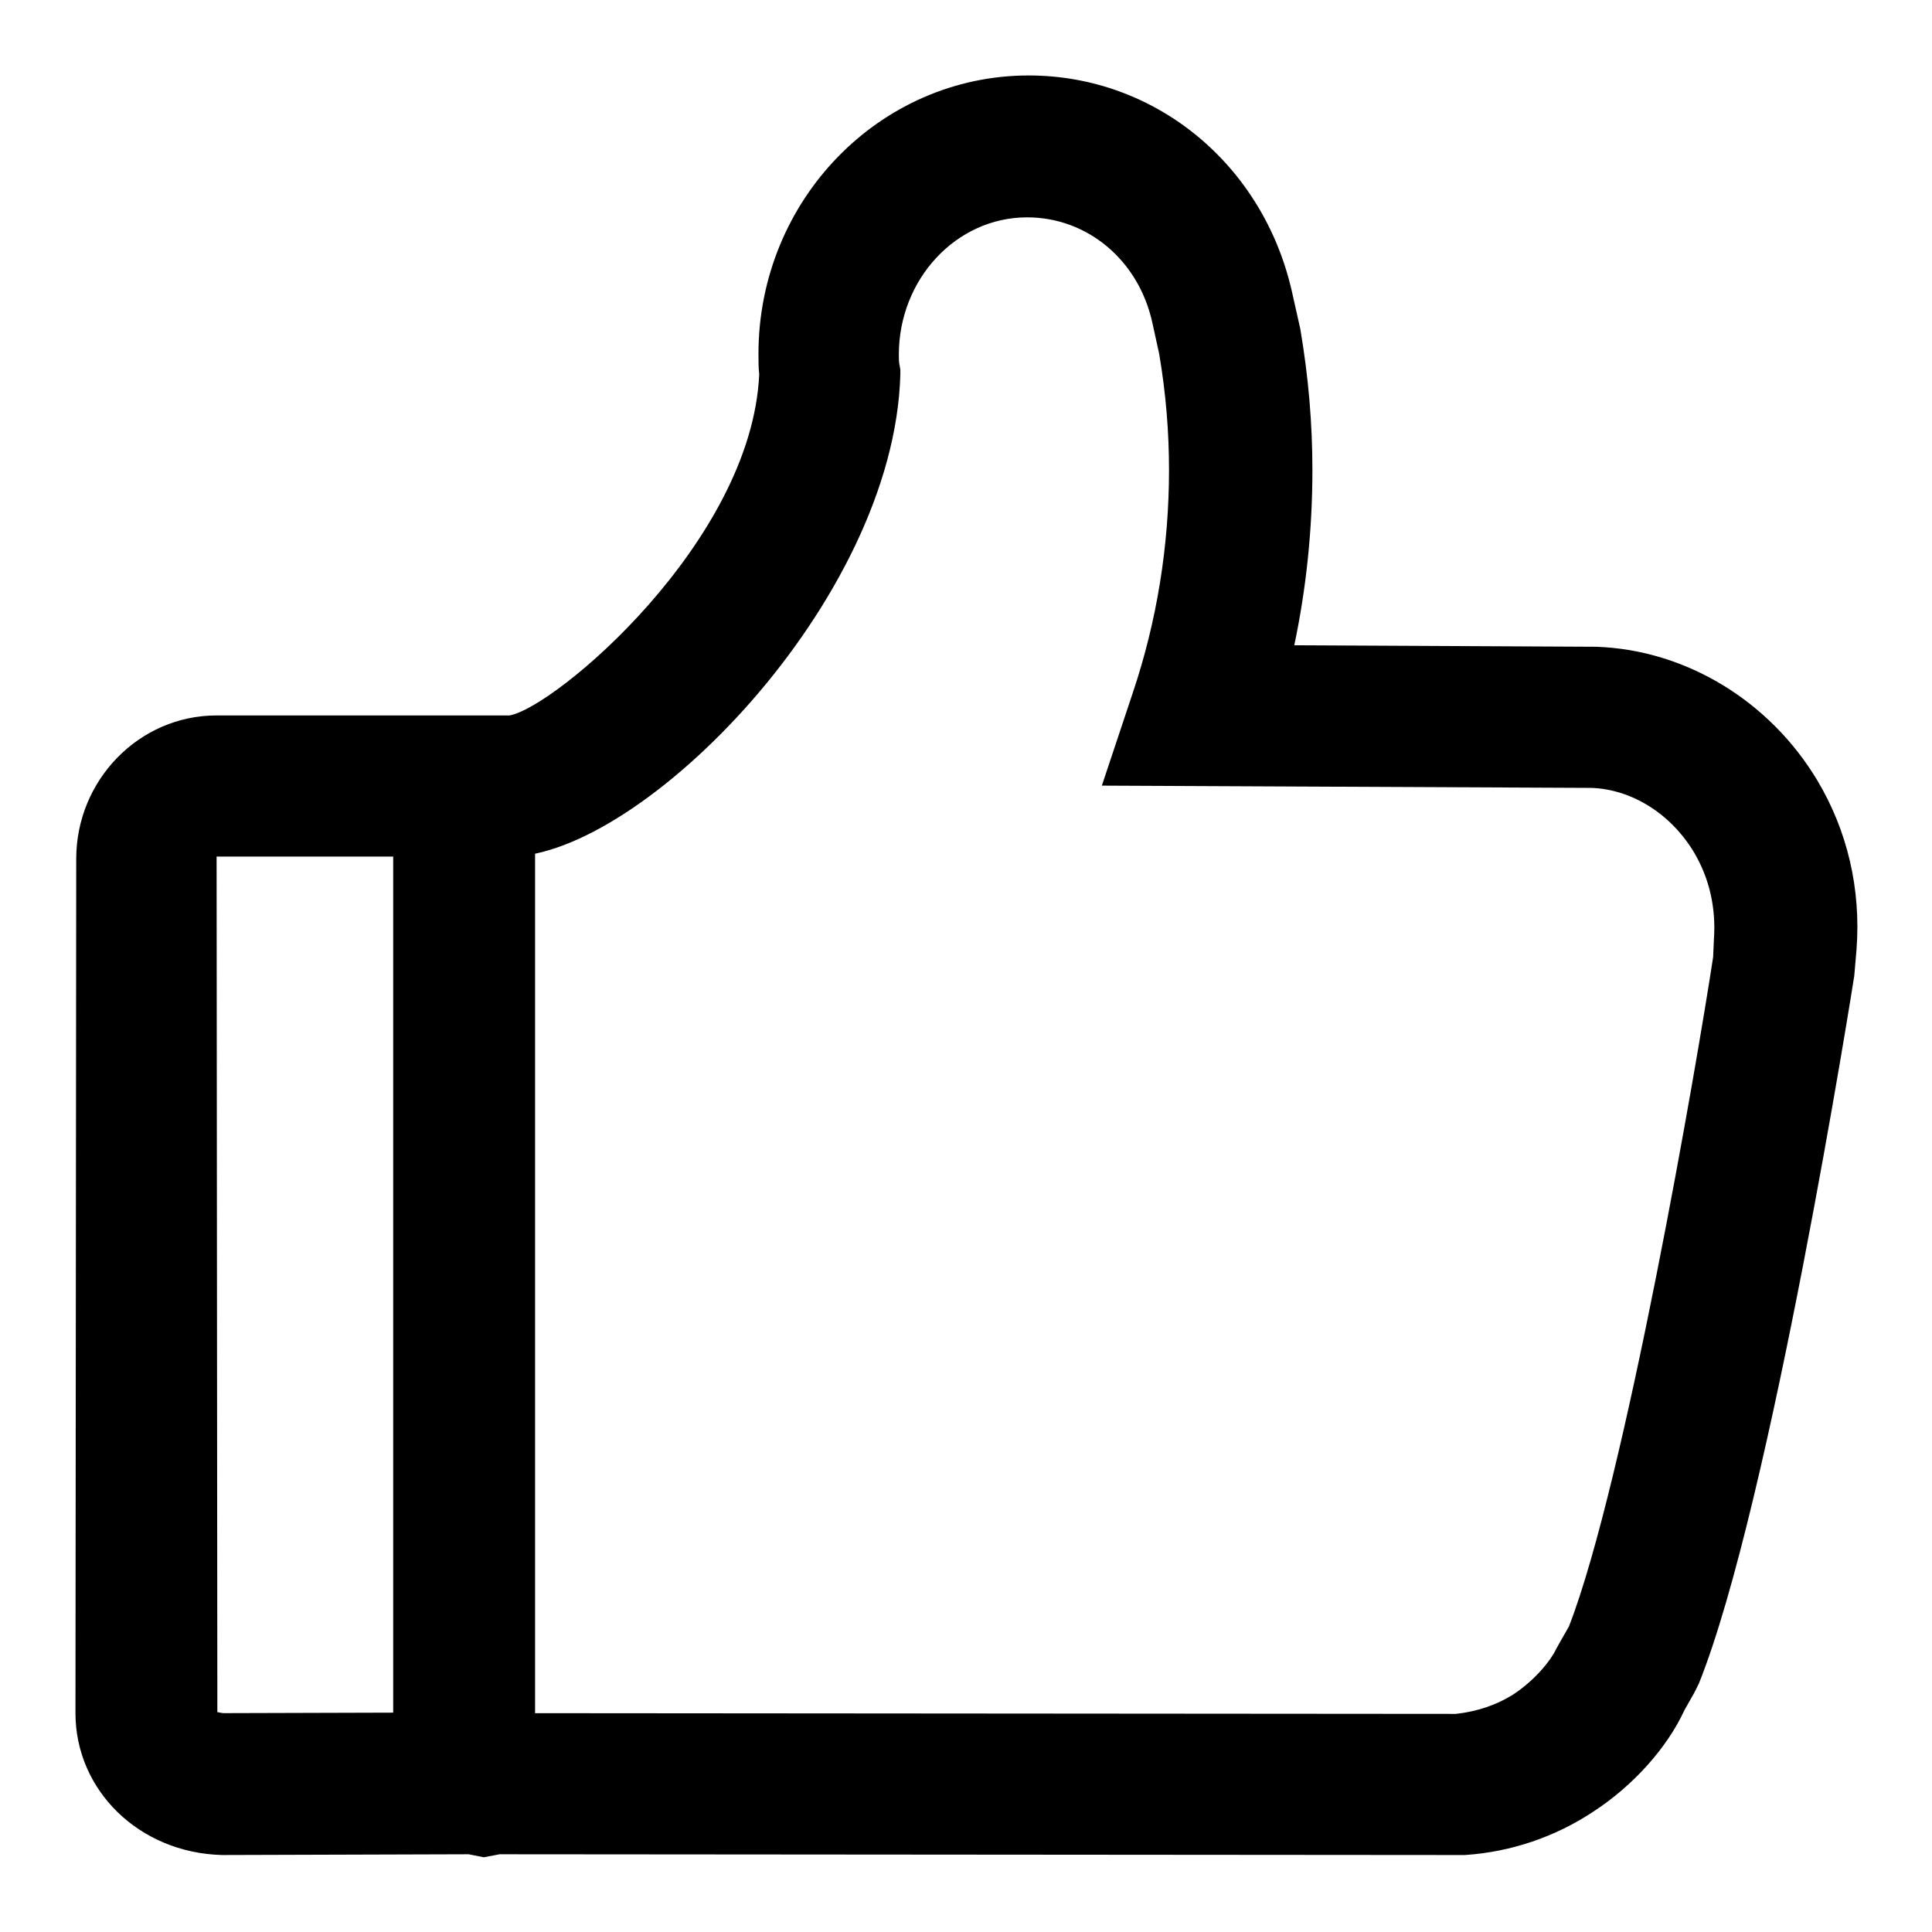 <?xml version="1.0" encoding="utf-8"?>
<!-- Svg Vector Icons : http://www.onlinewebfonts.com/icon -->
<!DOCTYPE svg PUBLIC "-//W3C//DTD SVG 1.1//EN" "http://www.w3.org/Graphics/SVG/1.1/DTD/svg11.dtd">
<svg version="1.1" xmlns="http://www.w3.org/2000/svg" xmlns:xlink="http://www.w3.org/1999/xlink" x="0px" y="0px" viewBox="0 0 256 256" enable-background="new 0 0 256 256" xml:space="preserve">
<g> <path fill="#000000" d="M64.1,246.1l-2-0.4l-32.7,0.1c-11-0.3-19.4-8.6-19.4-18.8l0.1-113.2c0-10.4,8.3-19,18.6-19l38.8,0 c6-1,32.1-23,33.1-45.2c-0.1-0.8-0.1-1.8-0.1-2.7c0-20.4,16.1-36.9,35.8-36.9c16.8,0,31.1,11.8,34.9,28.7l1.1,4.9 c1.1,6.5,1.6,12.6,1.6,18.7c0,7.8-0.8,15.6-2.4,23.2l40,0.2c11.9,0.4,23,7.2,29.3,17.7c4,6.7,5.8,14.4,5.2,22.4l-0.3,3.5 c-0.1,0.7-11.1,70.2-20.6,93.8l-0.6,1.2l-1.3,2.3c-2.3,5-6.8,10-12,13.4c-5.1,3.4-11,5.4-17.1,5.8l-0.7,0l-127.2-0.1L64.1,246.1z  M64.7,227l128.2,0.1c2.8-0.3,5.5-1.2,7.8-2.7c2.8-1.9,4.8-4.4,5.5-5.9l0.5-0.9l1.2-2.1c7.4-19.1,17-74.8,19.1-88.7l0.1-2.3 c0.3-4.2-0.6-8.1-2.6-11.5c-3.1-5.2-8.3-8.4-13.6-8.6l-64.9-0.3l4.1-12.3c3.2-9.5,4.8-19.5,4.8-29.5c0-5-0.4-10.1-1.3-15.4 l-0.9-4.1c-1.8-8.3-8.6-14-16.6-14c-9.4,0-17,8.2-17,18.2c0,0.5,0,1,0.1,1.4l0.1,0.6l0,0.6c-0.8,30.1-34.4,63.9-51.8,63.9l-38.8,0 l0.1,113.4c0-0.1,0.4,0.1,0.9,0.1l34.2-0.1l0.6,0.1L64.7,227z M61.5,245.7c-5.2,0-9.4-4.2-9.4-9.4V104.2c0-5.2,4.2-9.4,9.4-9.4 c5.2,0,9.4,4.2,9.4,9.4v132.2C70.9,241.5,66.7,245.7,61.5,245.7z"/></g>
</svg>